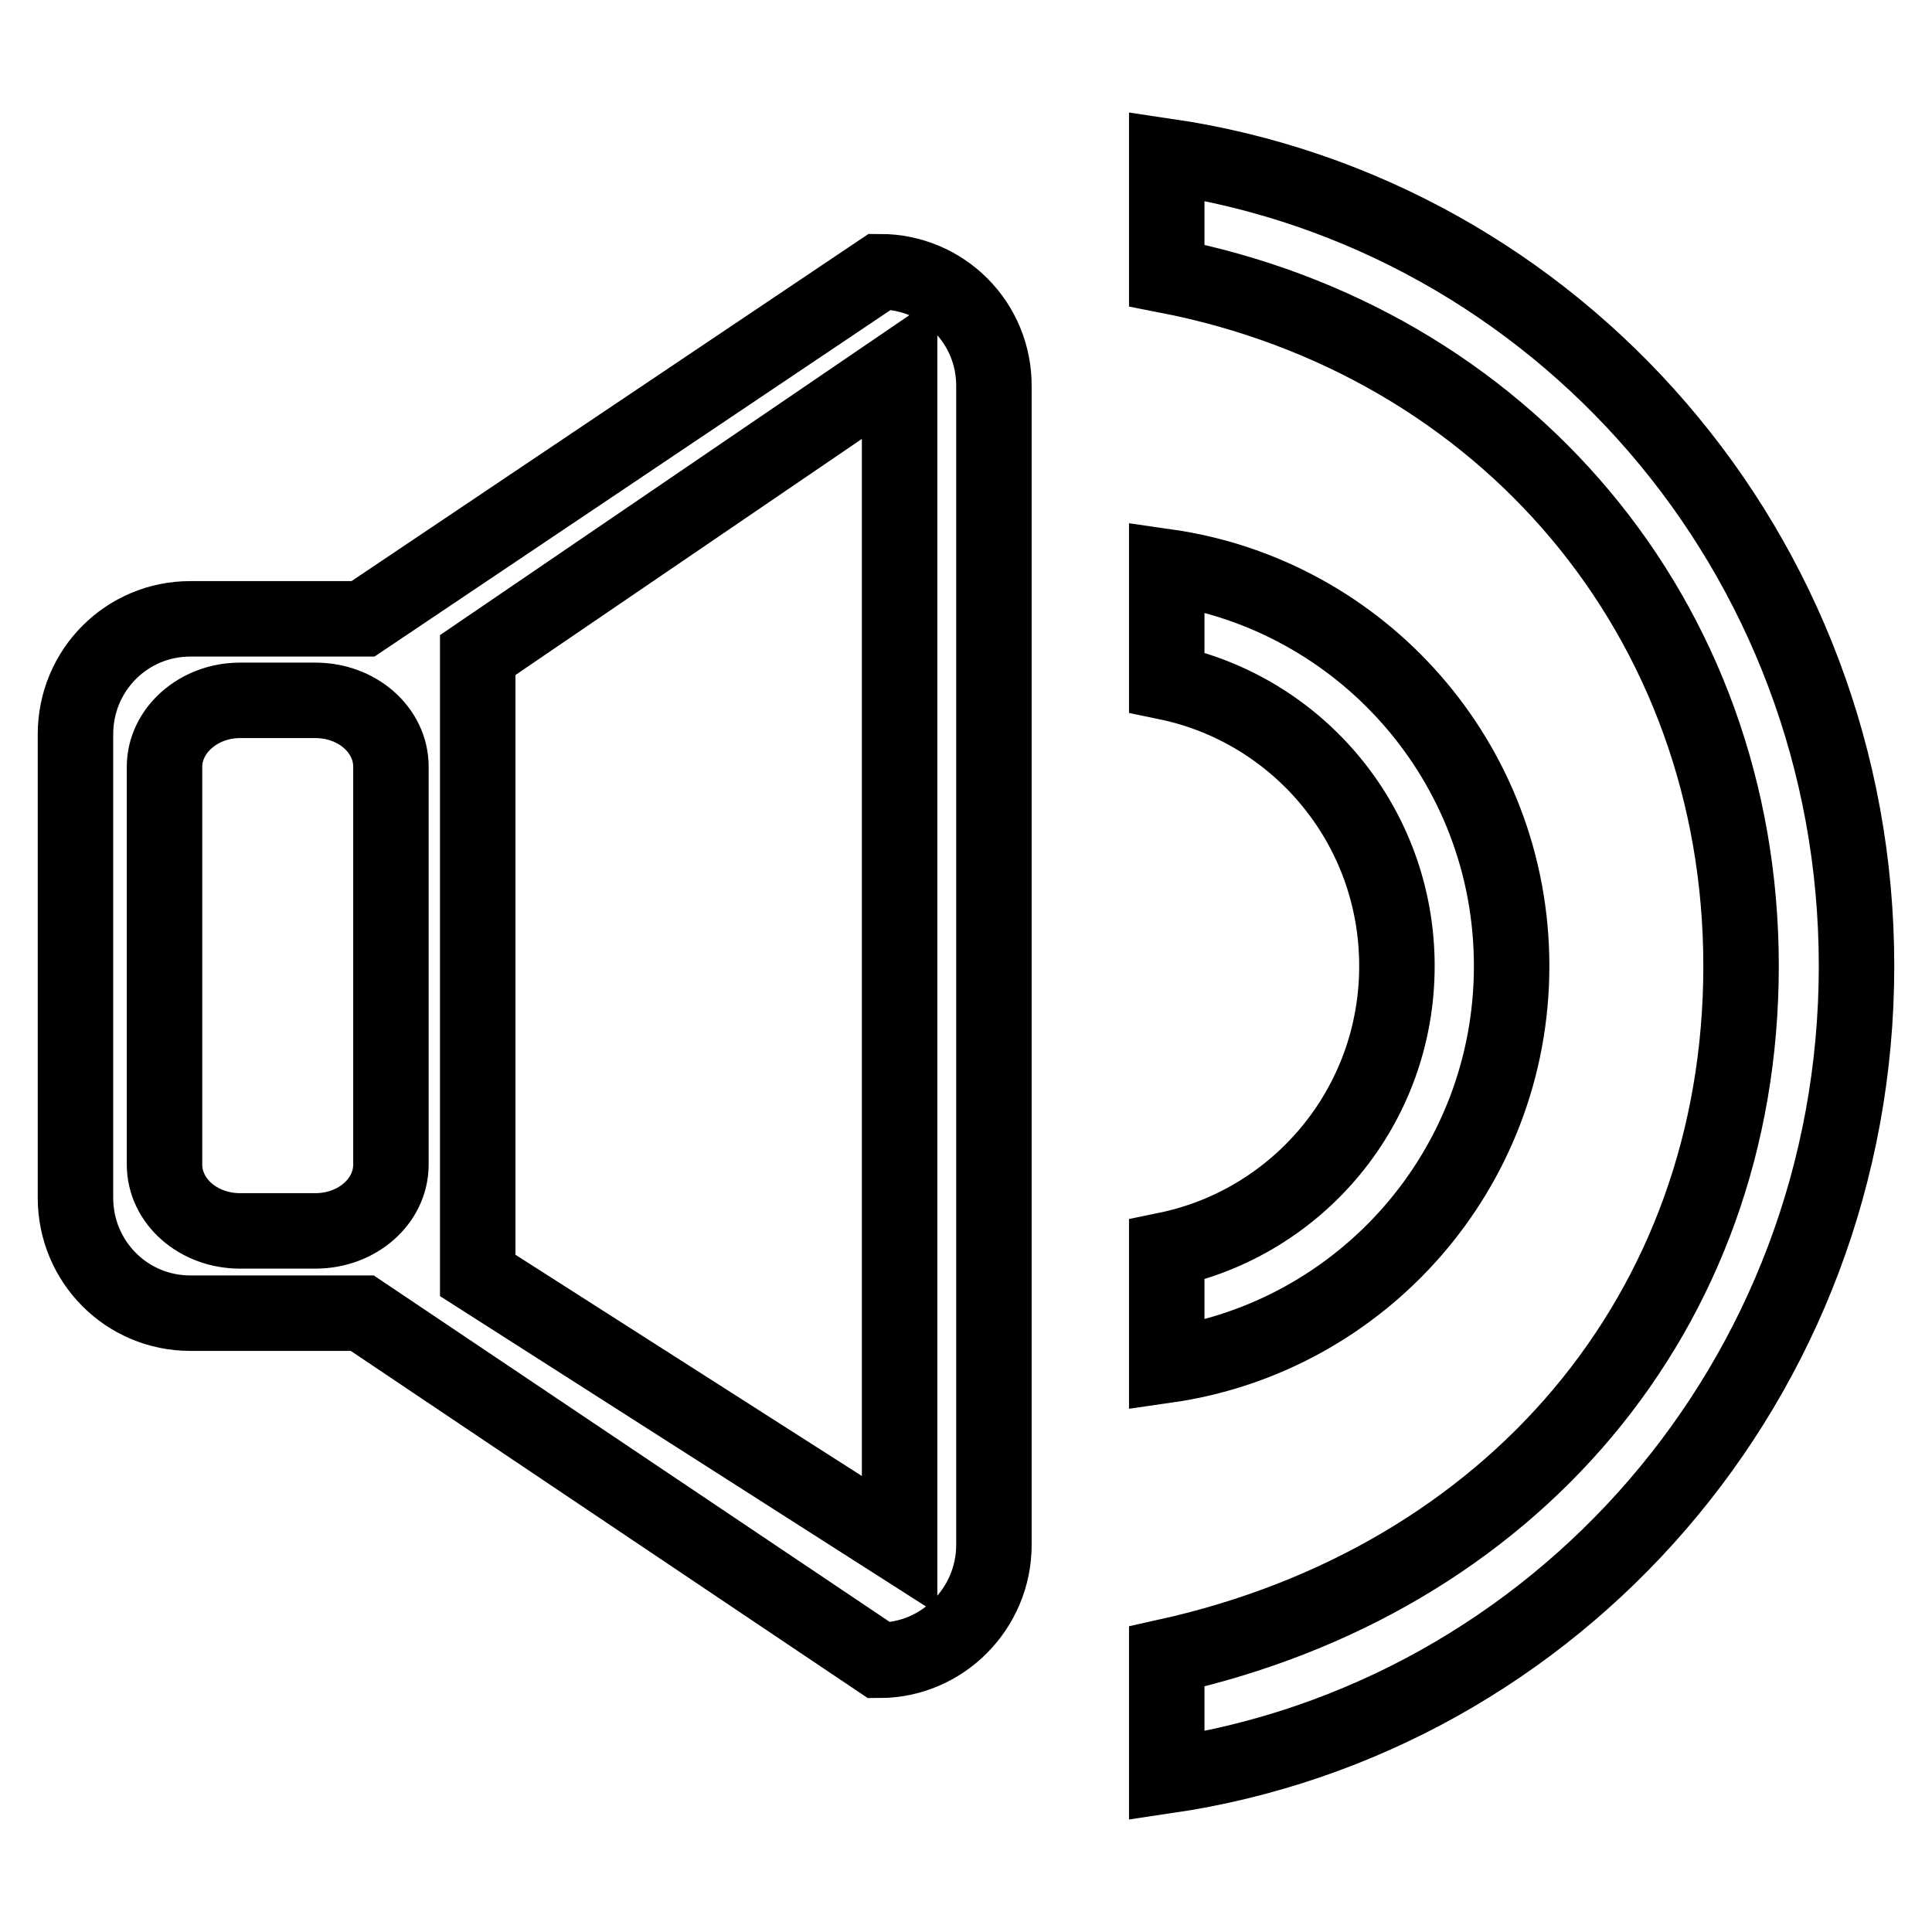 <?xml version="1.0" encoding="utf-8"?>
<!-- Svg Vector Icons : http://www.onlinewebfonts.com/icon -->
<!DOCTYPE svg PUBLIC "-//W3C//DTD SVG 1.1//EN" "http://www.w3.org/Graphics/SVG/1.1/DTD/svg11.dtd">
<svg version="1.1" xmlns="http://www.w3.org/2000/svg" xmlns:xlink="http://www.w3.org/1999/xlink" x="0px" y="0px" viewBox="0 0 256 256" enable-background="new 0 0 256 256" xml:space="preserve">
<g> <path stroke-width="10" fill-opacity="0" stroke="#000000"  d="M200.3,128c0-27-19.9-49.2-45.7-52.9v15.3c17.4,3.6,30.5,19,30.5,37.6c0,18.6-13.1,34-30.5,37.6v15.3 C180.4,177.2,200.3,155,200.3,128z M154.6,20.7v15.8c44.7,8.7,76.1,45.4,76.1,91.5c0,45.9-30.5,81.4-76.1,91.5v15.8 c51.6-7.6,91.4-52.5,91.4-107.3C246,73.2,206.2,28.3,154.6,20.7z M116.6,36L48.1,82H25.2C16.8,82,10,88.8,10,97.3v61.4 c0,8.5,6.8,15.3,15.2,15.3h22.8l68.5,46c8.4,0,15.2-6.9,15.2-15.3V51.3C131.8,42.8,125,36,116.6,36z M51.8,154.3 c0,4.9-4.5,8.8-10,8.8h-10c-5.5,0-10-3.9-10-8.8v-52.7c0-4.8,4.5-8.8,10-8.8h10c5.5,0,10,3.9,10,8.8V154.3z M119.2,204.7L63.3,169 V86.8l55.9-38.1L119.2,204.7L119.2,204.7z"/></g>
</svg>